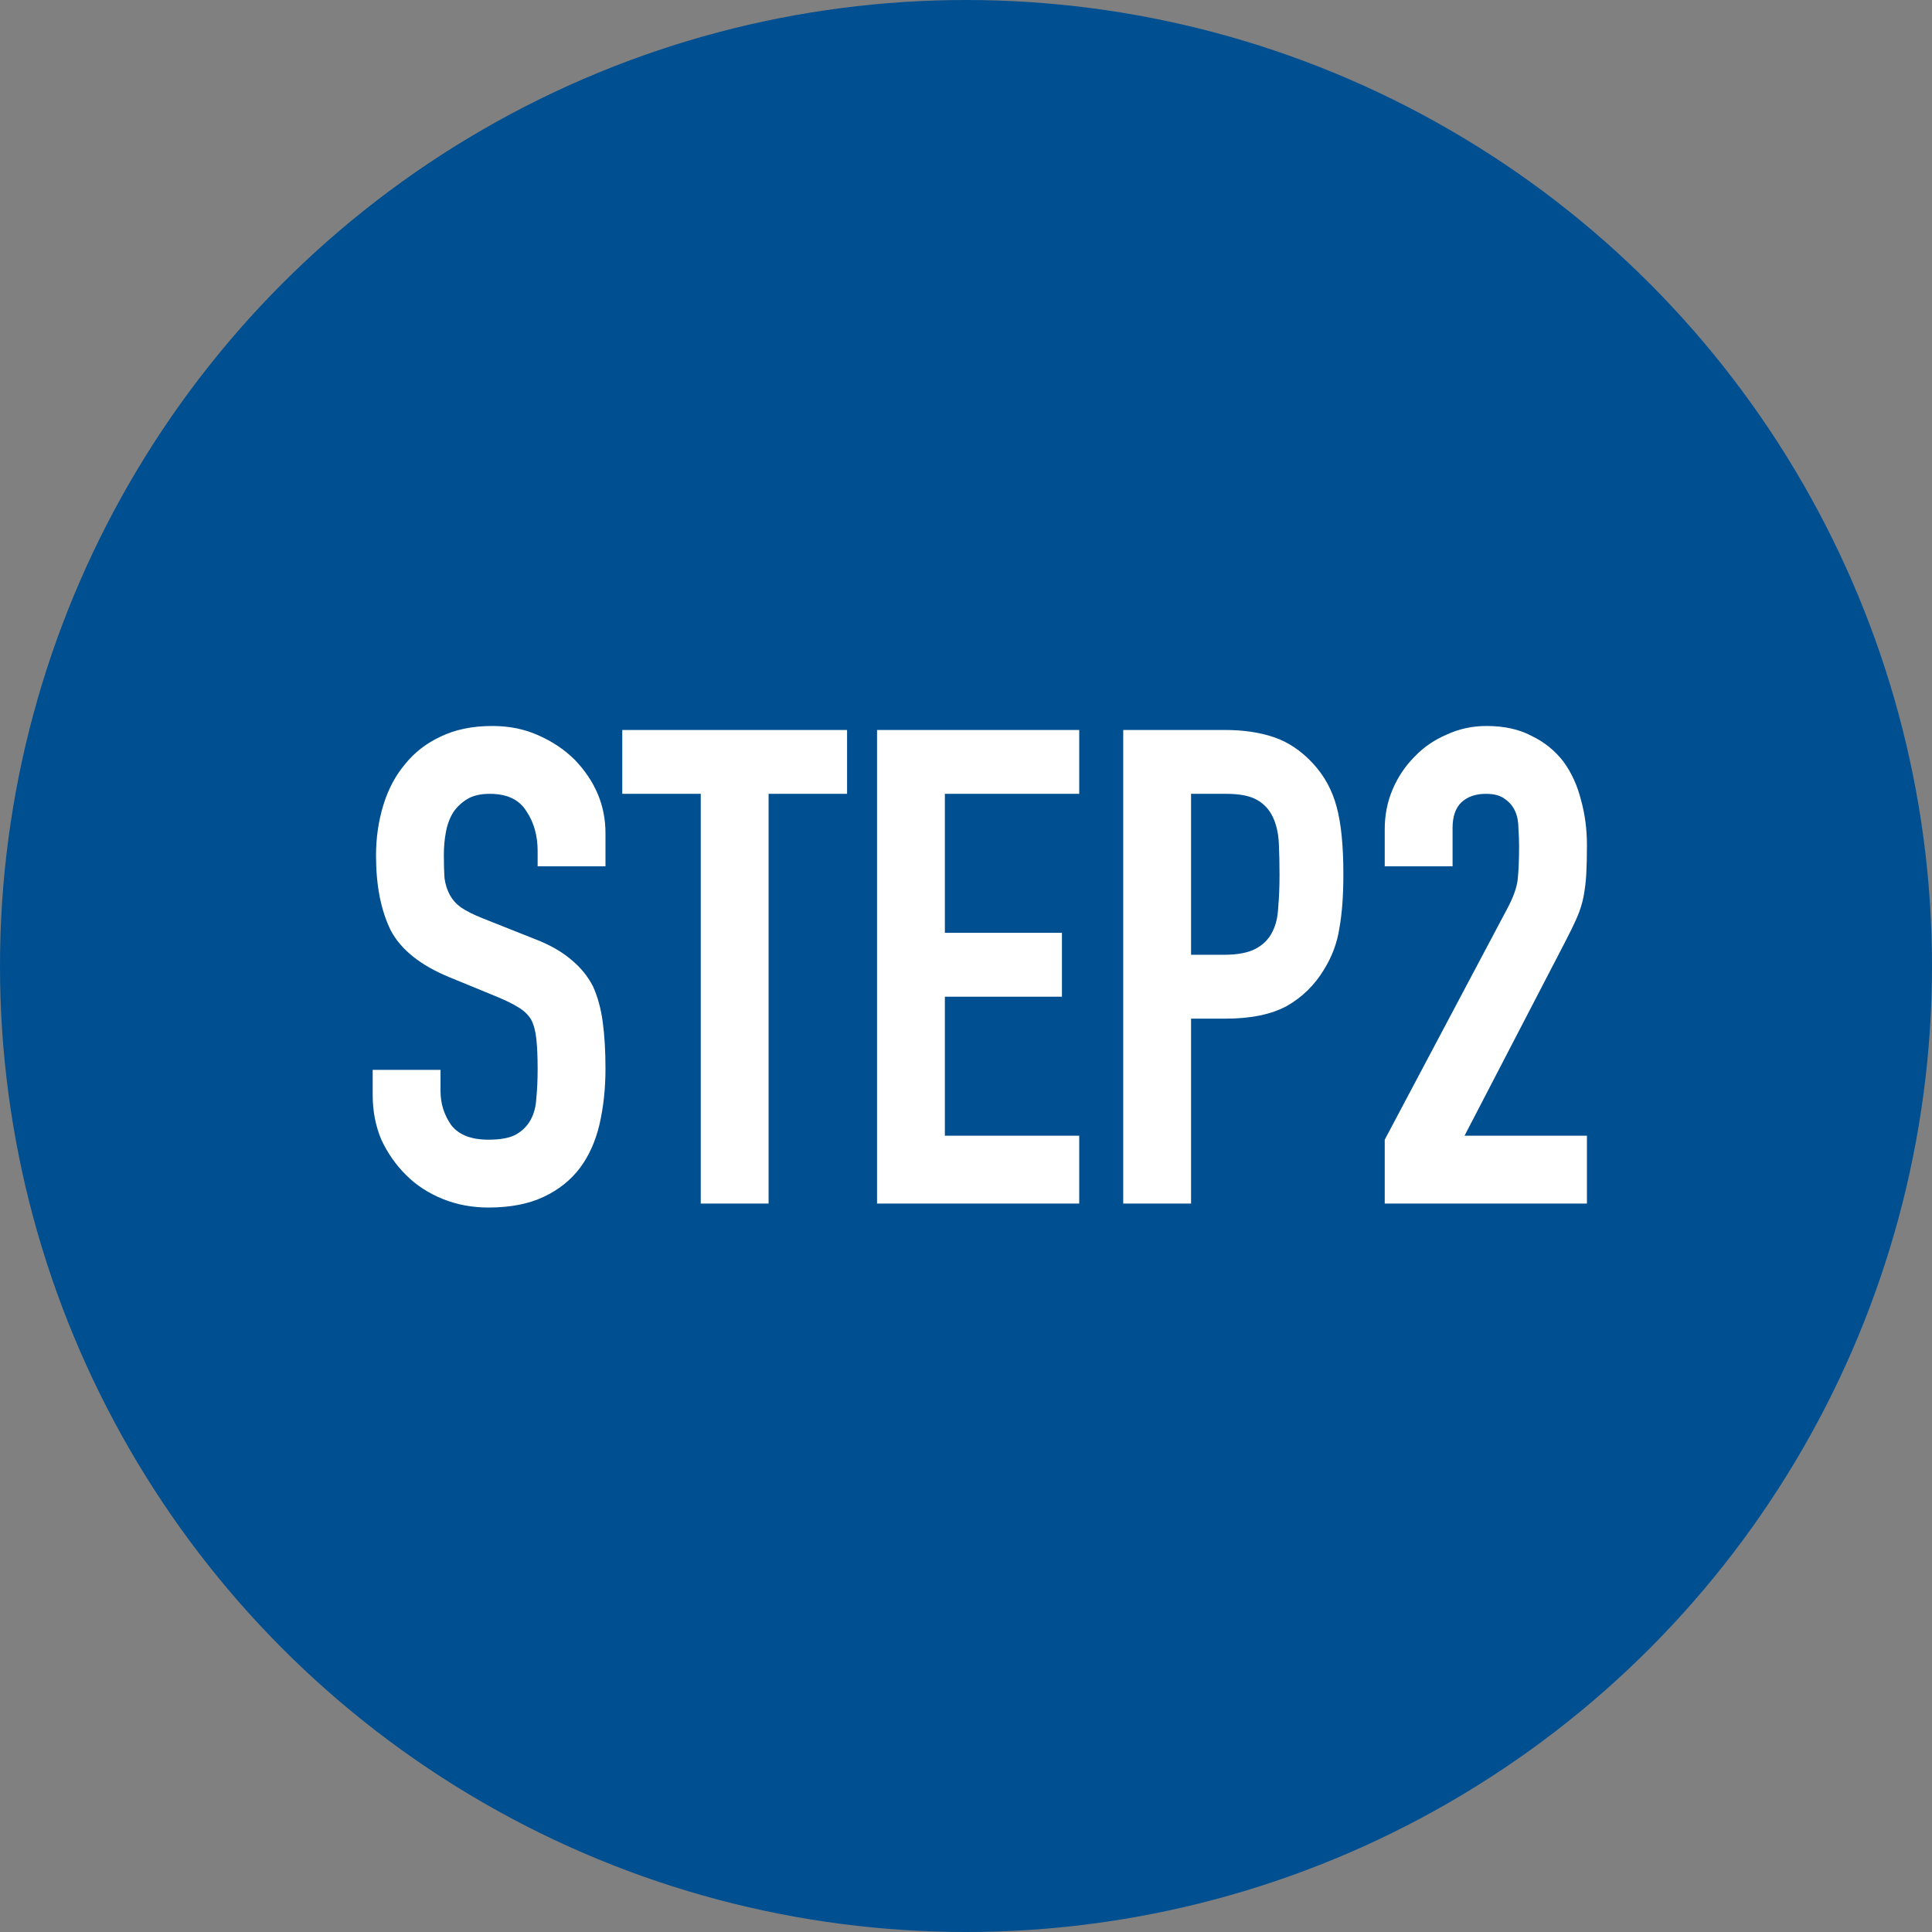 <svg width="61" height="61" viewBox="0 0 61 61" fill="none" xmlns="http://www.w3.org/2000/svg">
<rect x="0" y="0" width="61" height="61" fill="#808080" stroke="none"/>
<circle cx="30.5" cy="30.5" r="30.5" fill="#004F91"/>
<path d="M19.117 27.353H16.975V26.87C16.975 26.38 16.856 25.96 16.618 25.61C16.394 25.246 16.009 25.064 15.463 25.064C15.169 25.064 14.931 25.12 14.749 25.232C14.567 25.344 14.42 25.484 14.308 25.652C14.196 25.834 14.119 26.044 14.077 26.282C14.035 26.506 14.014 26.744 14.014 26.996C14.014 27.29 14.021 27.535 14.035 27.731C14.063 27.927 14.119 28.102 14.203 28.256C14.287 28.41 14.406 28.543 14.56 28.655C14.728 28.767 14.952 28.879 15.232 28.991L16.87 29.642C17.346 29.824 17.731 30.041 18.025 30.293C18.319 30.531 18.55 30.811 18.718 31.133C18.872 31.469 18.977 31.854 19.033 32.288C19.089 32.708 19.117 33.191 19.117 33.737C19.117 34.367 19.054 34.955 18.928 35.501C18.802 36.033 18.599 36.488 18.319 36.866C18.025 37.258 17.64 37.566 17.164 37.79C16.688 38.014 16.107 38.126 15.421 38.126C14.903 38.126 14.42 38.035 13.972 37.853C13.524 37.671 13.139 37.419 12.817 37.097C12.495 36.775 12.236 36.404 12.04 35.984C11.858 35.55 11.767 35.081 11.767 34.577V33.779H13.909V34.451C13.909 34.843 14.021 35.2 14.245 35.522C14.483 35.83 14.875 35.984 15.421 35.984C15.785 35.984 16.065 35.935 16.261 35.837C16.471 35.725 16.632 35.571 16.744 35.375C16.856 35.179 16.919 34.948 16.933 34.682C16.961 34.402 16.975 34.094 16.975 33.758C16.975 33.366 16.961 33.044 16.933 32.792C16.905 32.54 16.849 32.337 16.765 32.183C16.667 32.029 16.534 31.903 16.366 31.805C16.212 31.707 16.002 31.602 15.736 31.49L14.203 30.86C13.279 30.482 12.656 29.985 12.334 29.369C12.026 28.739 11.872 27.955 11.872 27.017C11.872 26.457 11.949 25.925 12.103 25.421C12.257 24.917 12.488 24.483 12.796 24.119C13.09 23.755 13.461 23.468 13.909 23.258C14.371 23.034 14.917 22.922 15.547 22.922C16.079 22.922 16.562 23.02 16.996 23.216C17.444 23.412 17.829 23.671 18.151 23.993C18.795 24.665 19.117 25.435 19.117 26.303V27.353ZM22.125 38V25.064H19.647V23.048H26.745V25.064H24.267V38H22.125ZM27.691 38V23.048H34.075V25.064H29.833V29.453H33.529V31.469H29.833V35.858H34.075V38H27.691ZM35.464 38V23.048H38.677C39.265 23.048 39.783 23.125 40.231 23.279C40.679 23.433 41.085 23.706 41.449 24.098C41.813 24.49 42.065 24.952 42.205 25.484C42.345 26.002 42.415 26.709 42.415 27.605C42.415 28.277 42.373 28.844 42.289 29.306C42.219 29.768 42.058 30.202 41.806 30.608C41.512 31.098 41.12 31.483 40.63 31.763C40.14 32.029 39.496 32.162 38.698 32.162H37.606V38H35.464ZM37.606 25.064V30.146H38.635C39.069 30.146 39.405 30.083 39.643 29.957C39.881 29.831 40.056 29.656 40.168 29.432C40.28 29.222 40.343 28.963 40.357 28.655C40.385 28.347 40.399 28.004 40.399 27.626C40.399 27.276 40.392 26.947 40.378 26.639C40.364 26.317 40.301 26.037 40.189 25.799C40.077 25.561 39.909 25.379 39.685 25.253C39.461 25.127 39.139 25.064 38.719 25.064H37.606ZM43.721 38V35.984L47.585 28.697C47.781 28.333 47.893 28.018 47.921 27.752C47.949 27.472 47.963 27.129 47.963 26.723C47.963 26.541 47.956 26.352 47.942 26.156C47.942 25.946 47.907 25.764 47.837 25.61C47.767 25.456 47.662 25.33 47.522 25.232C47.382 25.12 47.179 25.064 46.913 25.064C46.591 25.064 46.332 25.155 46.136 25.337C45.954 25.519 45.863 25.785 45.863 26.135V27.353H43.721V26.177C43.721 25.729 43.805 25.309 43.973 24.917C44.141 24.525 44.372 24.182 44.666 23.888C44.946 23.594 45.282 23.363 45.674 23.195C46.066 23.013 46.486 22.922 46.934 22.922C47.494 22.922 47.97 23.027 48.362 23.237C48.768 23.433 49.104 23.706 49.37 24.056C49.622 24.406 49.804 24.805 49.916 25.253C50.042 25.701 50.105 26.177 50.105 26.681C50.105 27.045 50.098 27.353 50.084 27.605C50.07 27.843 50.042 28.074 50 28.298C49.958 28.522 49.888 28.746 49.79 28.97C49.692 29.194 49.559 29.467 49.391 29.789L46.241 35.858H50.105V38H43.721Z" fill="white"/>
</svg>
